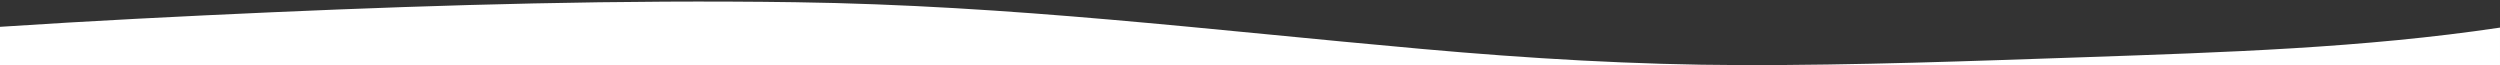 <svg xmlns="http://www.w3.org/2000/svg" viewBox="935 26 1920 50" preserveAspectRatio="none" enable-background="new 935 26 1920 50"><rect x="935" y="26" width="1920" height="50" fill="#333333" stroke="none"/><style type="text/css">.st0{fill:#FFFFFF;}</style><path id="XMLID_6_" class="st0" d="M935 46.6c69.7-4.6 139.4-8.1 209.2-11.2 133.7-5.9 267.6-9.6 401.5-7.7 167.2 2.4 316.6 21.2 481.5 35.9 81.4 7.3 163.5 12.2 245.2 12.4 88.1.2 176.3-3.1 264.2-6.1 106.1-3.7 213.3-7 318.4-22.7v29.7h-1920v-30.3z"/></svg>